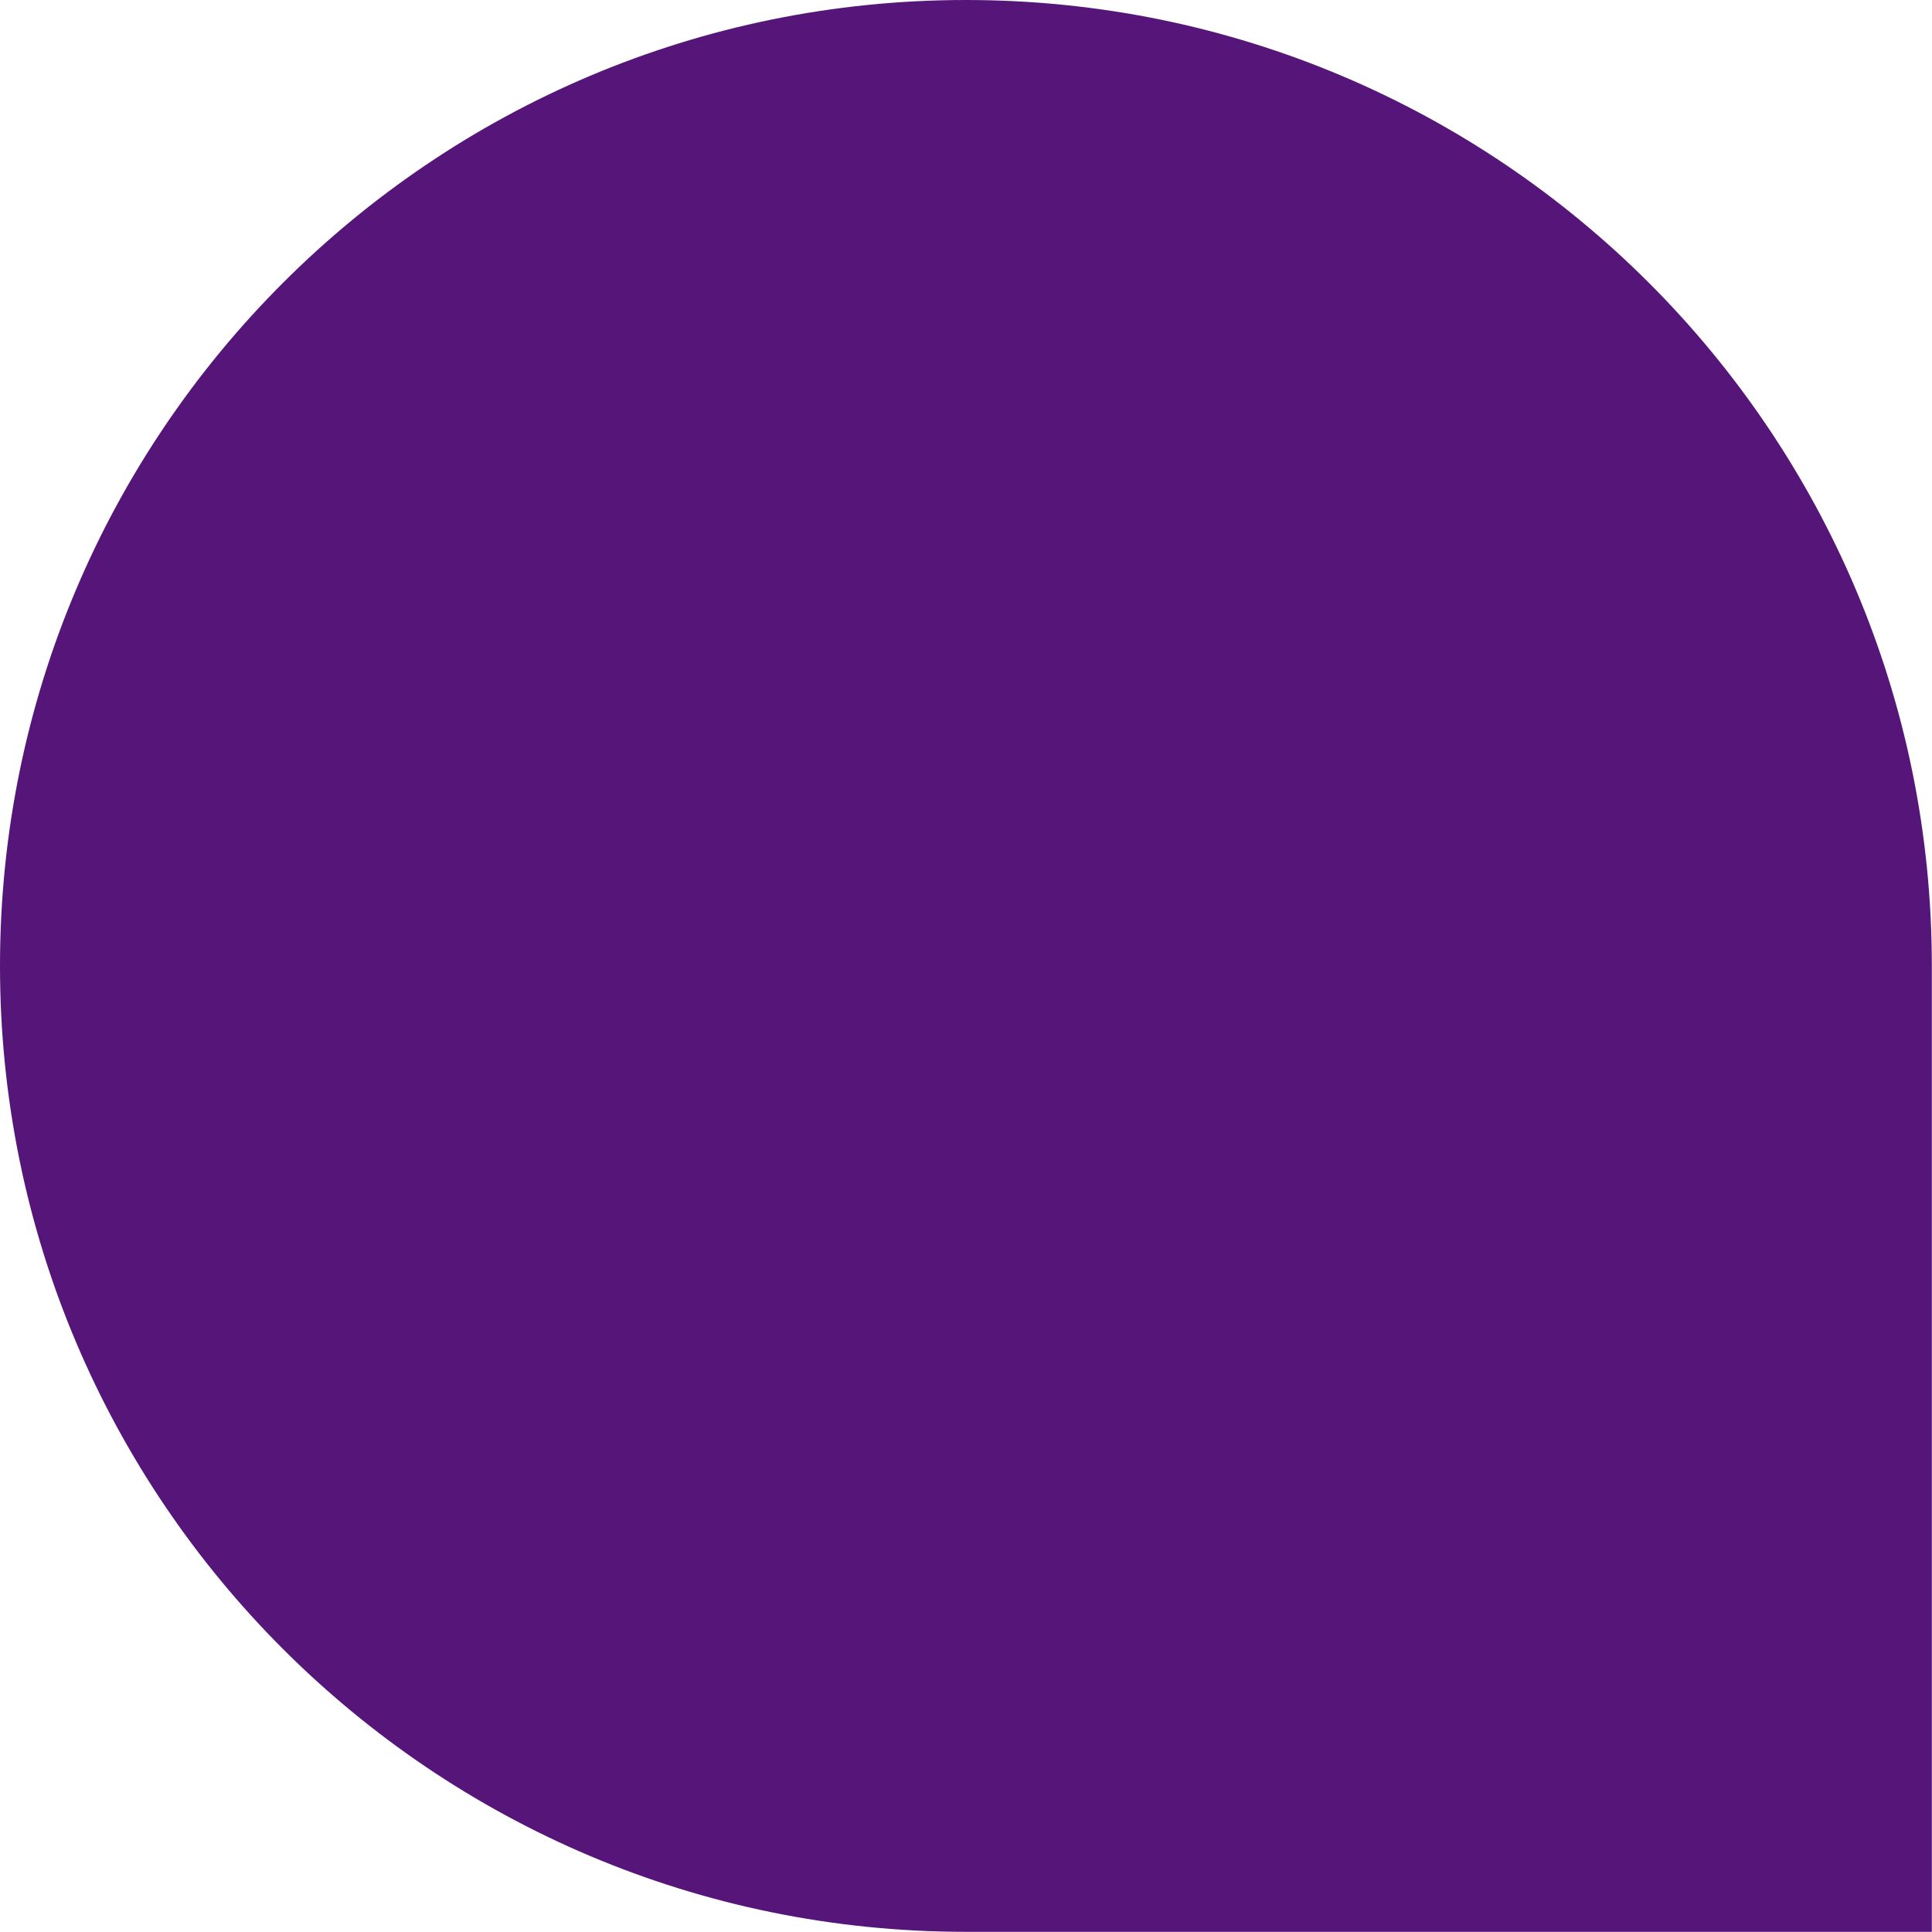 <svg preserveAspectRatio="none" xmlns="http://www.w3.org/2000/svg" viewBox="0 0 1133.9 1133.9"><path d="M566.9 0C253.8 0 0 253.8 0 566.9s253.8 566.9 566.9 566.9h566.9V566.9C1133.9 253.8 880 0 566.9 0z" fill="rgba(85,21,121,1)"></path></svg>